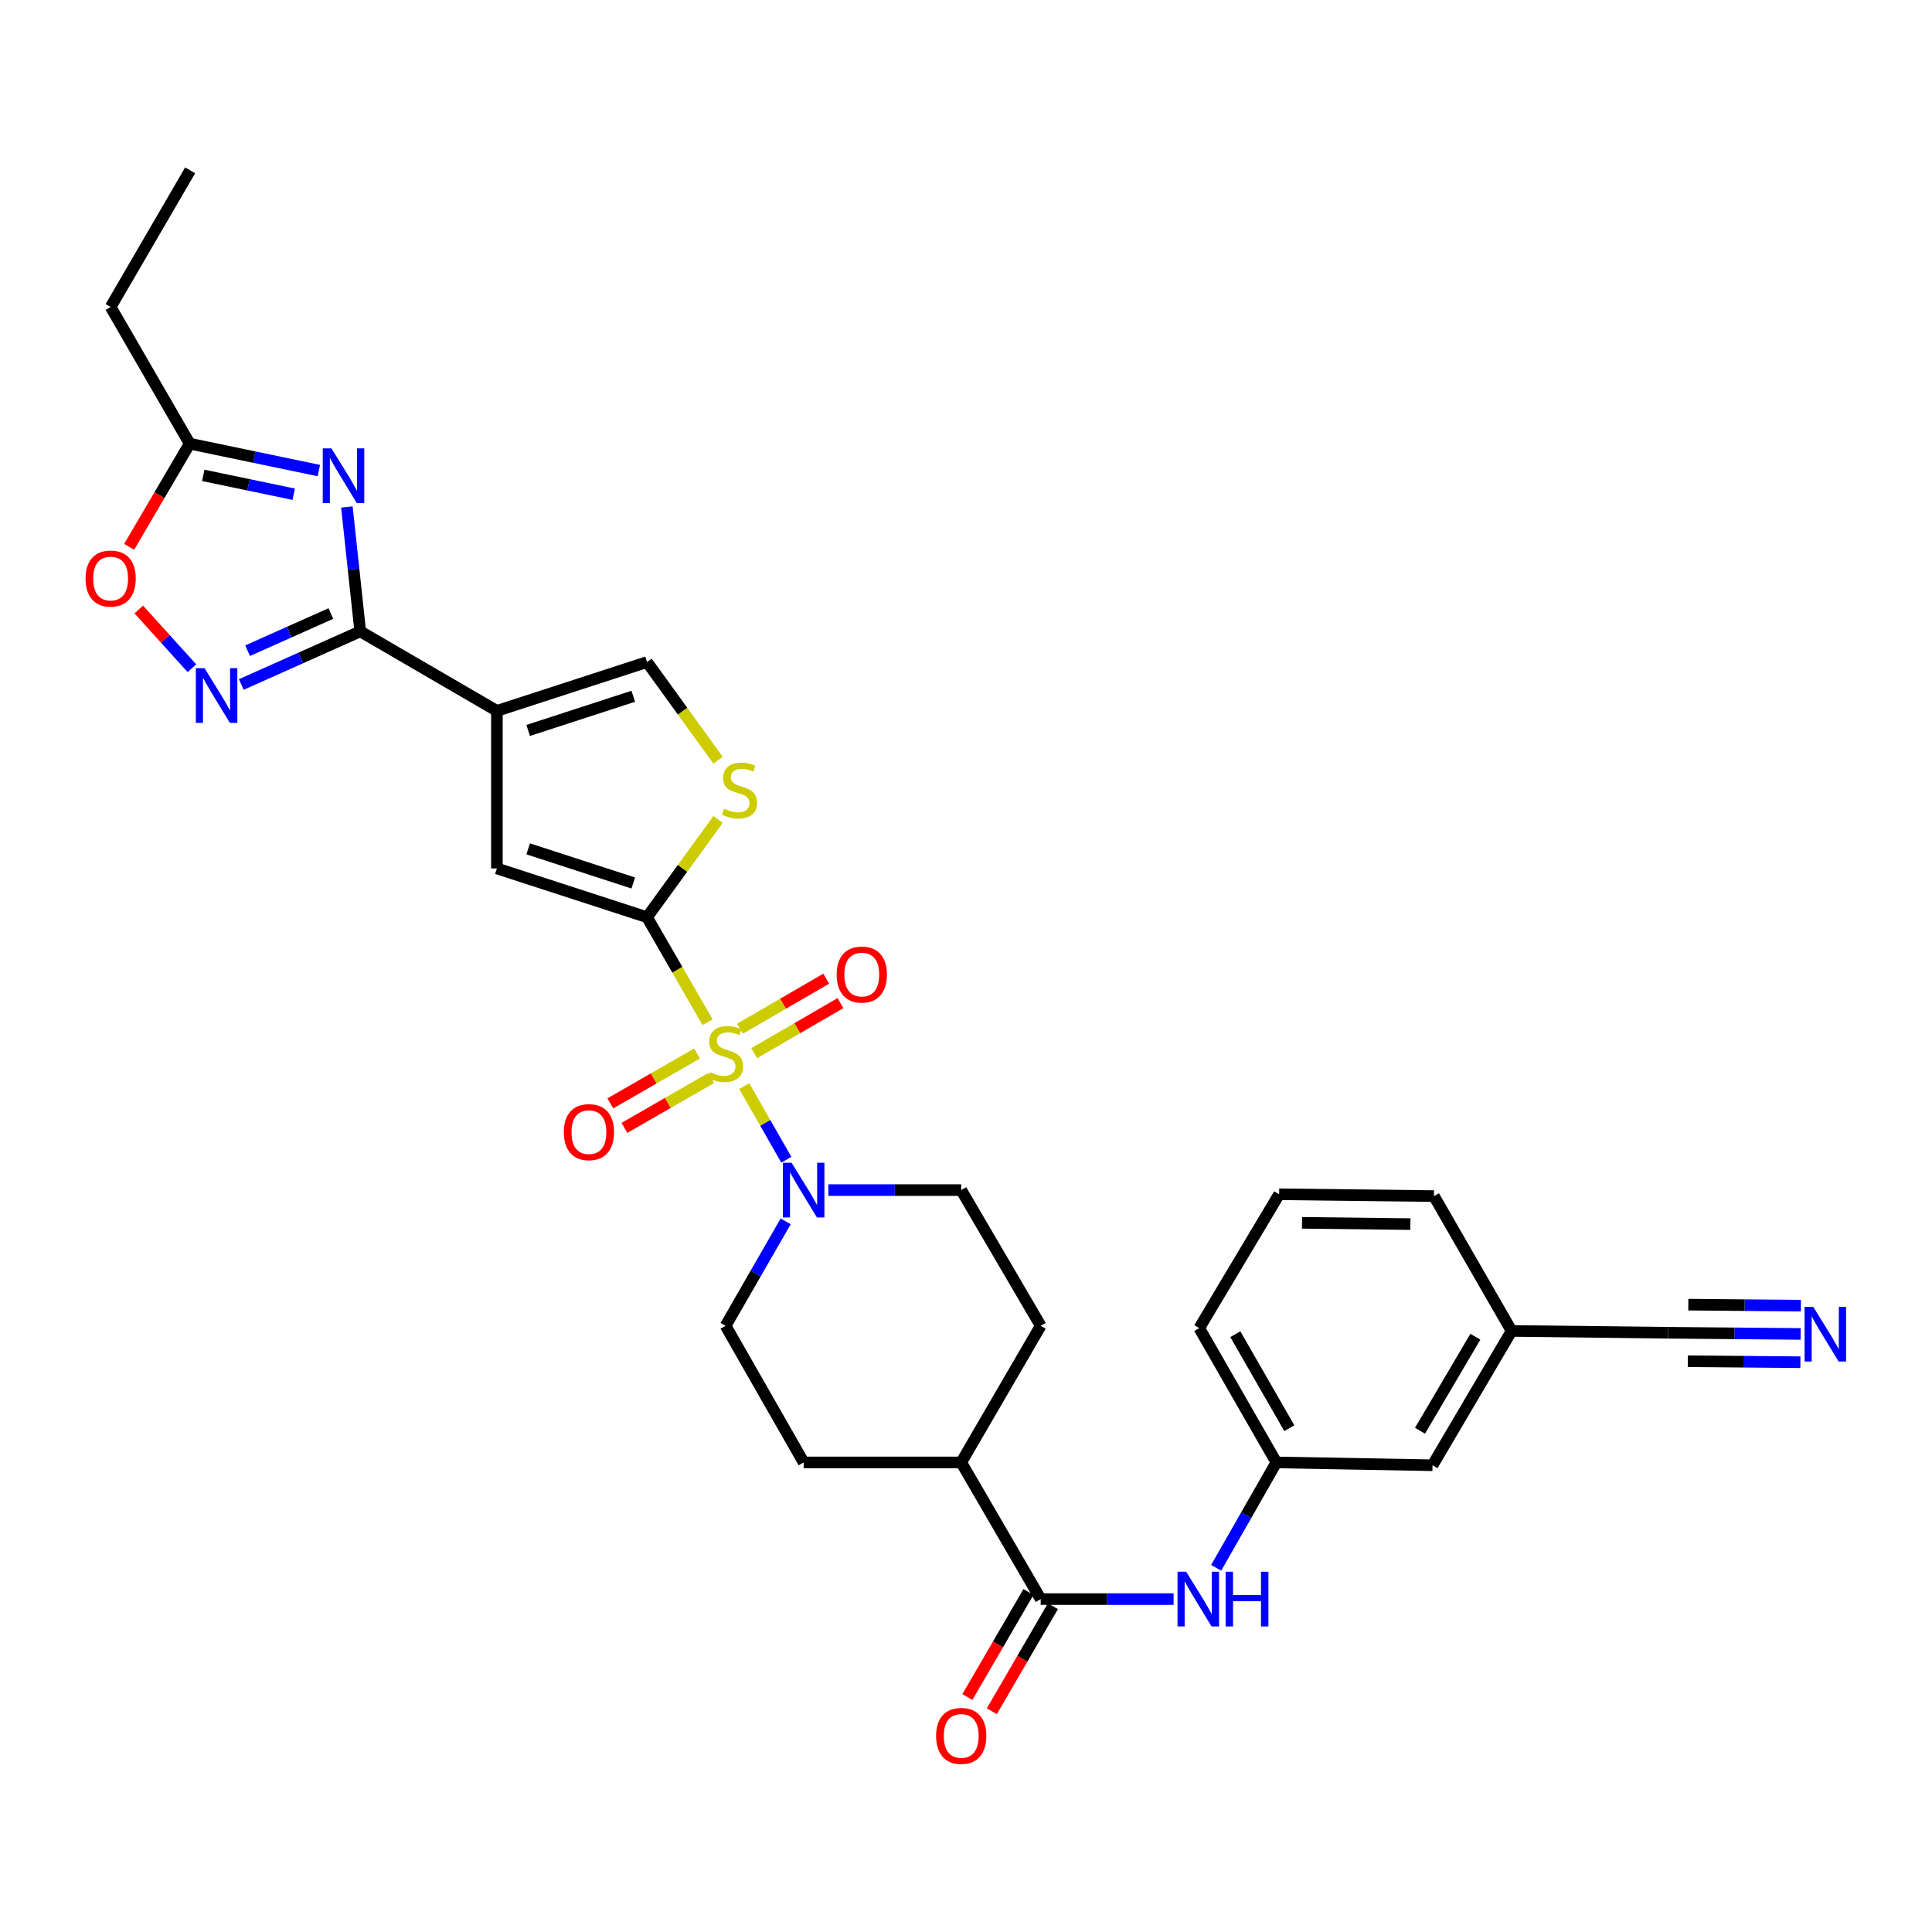 <?xml version='1.0' encoding='iso-8859-1'?>
<svg version='1.1' baseProfile='full'
              xmlns='http://www.w3.org/2000/svg'
                      xmlns:rdkit='http://www.rdkit.org/xml'
                      xmlns:xlink='http://www.w3.org/1999/xlink'
                  xml:space='preserve'
width='1000px' height='1000px' viewBox='0 0 1000 1000'>
<!-- END OF HEADER -->
<rect style='opacity:1.0;fill:#FFFFFF;stroke:none' width='1000' height='1000' x='0' y='0'> </rect>
<path class='bond-0' d='M 366.243,529.097 L 350.575,501.924' style='fill:none;fill-rule:evenodd;stroke:#CCCC00;stroke-width:6px;stroke-linecap:butt;stroke-linejoin:miter;stroke-opacity:1' />
<path class='bond-0' d='M 350.575,501.924 L 334.906,474.75' style='fill:none;fill-rule:evenodd;stroke:#000000;stroke-width:6px;stroke-linecap:butt;stroke-linejoin:miter;stroke-opacity:1' />
<path class='bond-5' d='M 385.223,562.169 L 396.111,581.224' style='fill:none;fill-rule:evenodd;stroke:#CCCC00;stroke-width:6px;stroke-linecap:butt;stroke-linejoin:miter;stroke-opacity:1' />
<path class='bond-5' d='M 396.111,581.224 L 406.998,600.28' style='fill:none;fill-rule:evenodd;stroke:#0000FF;stroke-width:6px;stroke-linecap:butt;stroke-linejoin:miter;stroke-opacity:1' />
<path class='bond-14' d='M 360.79,545.298 L 338.345,558.201' style='fill:none;fill-rule:evenodd;stroke:#CCCC00;stroke-width:6px;stroke-linecap:butt;stroke-linejoin:miter;stroke-opacity:1' />
<path class='bond-14' d='M 338.345,558.201 L 315.899,571.104' style='fill:none;fill-rule:evenodd;stroke:#FF0000;stroke-width:6px;stroke-linecap:butt;stroke-linejoin:miter;stroke-opacity:1' />
<path class='bond-14' d='M 368.087,557.991 L 345.641,570.894' style='fill:none;fill-rule:evenodd;stroke:#CCCC00;stroke-width:6px;stroke-linecap:butt;stroke-linejoin:miter;stroke-opacity:1' />
<path class='bond-14' d='M 345.641,570.894 L 323.195,583.797' style='fill:none;fill-rule:evenodd;stroke:#FF0000;stroke-width:6px;stroke-linecap:butt;stroke-linejoin:miter;stroke-opacity:1' />
<path class='bond-15' d='M 390.349,545.133 L 412.683,532.176' style='fill:none;fill-rule:evenodd;stroke:#CCCC00;stroke-width:6px;stroke-linecap:butt;stroke-linejoin:miter;stroke-opacity:1' />
<path class='bond-15' d='M 412.683,532.176 L 435.017,519.218' style='fill:none;fill-rule:evenodd;stroke:#FF0000;stroke-width:6px;stroke-linecap:butt;stroke-linejoin:miter;stroke-opacity:1' />
<path class='bond-15' d='M 383.002,532.47 L 405.336,519.512' style='fill:none;fill-rule:evenodd;stroke:#CCCC00;stroke-width:6px;stroke-linecap:butt;stroke-linejoin:miter;stroke-opacity:1' />
<path class='bond-15' d='M 405.336,519.512 L 427.67,506.555' style='fill:none;fill-rule:evenodd;stroke:#FF0000;stroke-width:6px;stroke-linecap:butt;stroke-linejoin:miter;stroke-opacity:1' />
<path class='bond-6' d='M 334.906,474.75 L 257.198,449.503' style='fill:none;fill-rule:evenodd;stroke:#000000;stroke-width:6px;stroke-linecap:butt;stroke-linejoin:miter;stroke-opacity:1' />
<path class='bond-6' d='M 327.774,457.039 L 273.378,439.366' style='fill:none;fill-rule:evenodd;stroke:#000000;stroke-width:6px;stroke-linecap:butt;stroke-linejoin:miter;stroke-opacity:1' />
<path class='bond-7' d='M 334.906,474.75 L 353.285,449.455' style='fill:none;fill-rule:evenodd;stroke:#000000;stroke-width:6px;stroke-linecap:butt;stroke-linejoin:miter;stroke-opacity:1' />
<path class='bond-7' d='M 353.285,449.455 L 371.664,424.159' style='fill:none;fill-rule:evenodd;stroke:#CCCC00;stroke-width:6px;stroke-linecap:butt;stroke-linejoin:miter;stroke-opacity:1' />
<path class='bond-1' d='M 257.198,367.948 L 257.198,449.503' style='fill:none;fill-rule:evenodd;stroke:#000000;stroke-width:6px;stroke-linecap:butt;stroke-linejoin:miter;stroke-opacity:1' />
<path class='bond-2' d='M 257.198,367.948 L 186.46,326.8' style='fill:none;fill-rule:evenodd;stroke:#000000;stroke-width:6px;stroke-linecap:butt;stroke-linejoin:miter;stroke-opacity:1' />
<path class='bond-32' d='M 257.198,367.948 L 334.906,342.677' style='fill:none;fill-rule:evenodd;stroke:#000000;stroke-width:6px;stroke-linecap:butt;stroke-linejoin:miter;stroke-opacity:1' />
<path class='bond-32' d='M 273.382,378.08 L 327.778,360.39' style='fill:none;fill-rule:evenodd;stroke:#000000;stroke-width:6px;stroke-linecap:butt;stroke-linejoin:miter;stroke-opacity:1' />
<path class='bond-3' d='M 186.46,326.8 L 183.002,294.607' style='fill:none;fill-rule:evenodd;stroke:#000000;stroke-width:6px;stroke-linecap:butt;stroke-linejoin:miter;stroke-opacity:1' />
<path class='bond-3' d='M 183.002,294.607 L 179.545,262.415' style='fill:none;fill-rule:evenodd;stroke:#0000FF;stroke-width:6px;stroke-linecap:butt;stroke-linejoin:miter;stroke-opacity:1' />
<path class='bond-4' d='M 186.46,326.8 L 155.673,340.548' style='fill:none;fill-rule:evenodd;stroke:#000000;stroke-width:6px;stroke-linecap:butt;stroke-linejoin:miter;stroke-opacity:1' />
<path class='bond-4' d='M 155.673,340.548 L 124.887,354.296' style='fill:none;fill-rule:evenodd;stroke:#0000FF;stroke-width:6px;stroke-linecap:butt;stroke-linejoin:miter;stroke-opacity:1' />
<path class='bond-4' d='M 171.254,317.556 L 149.704,327.18' style='fill:none;fill-rule:evenodd;stroke:#000000;stroke-width:6px;stroke-linecap:butt;stroke-linejoin:miter;stroke-opacity:1' />
<path class='bond-4' d='M 149.704,327.18 L 128.153,336.804' style='fill:none;fill-rule:evenodd;stroke:#0000FF;stroke-width:6px;stroke-linecap:butt;stroke-linejoin:miter;stroke-opacity:1' />
<path class='bond-10' d='M 165.033,243.567 L 131.605,236.602' style='fill:none;fill-rule:evenodd;stroke:#0000FF;stroke-width:6px;stroke-linecap:butt;stroke-linejoin:miter;stroke-opacity:1' />
<path class='bond-10' d='M 131.605,236.602 L 98.178,229.636' style='fill:none;fill-rule:evenodd;stroke:#000000;stroke-width:6px;stroke-linecap:butt;stroke-linejoin:miter;stroke-opacity:1' />
<path class='bond-10' d='M 152.018,255.81 L 128.619,250.934' style='fill:none;fill-rule:evenodd;stroke:#0000FF;stroke-width:6px;stroke-linecap:butt;stroke-linejoin:miter;stroke-opacity:1' />
<path class='bond-10' d='M 128.619,250.934 L 105.22,246.058' style='fill:none;fill-rule:evenodd;stroke:#000000;stroke-width:6px;stroke-linecap:butt;stroke-linejoin:miter;stroke-opacity:1' />
<path class='bond-11' d='M 99.327,345.87 L 85.58,330.673' style='fill:none;fill-rule:evenodd;stroke:#0000FF;stroke-width:6px;stroke-linecap:butt;stroke-linejoin:miter;stroke-opacity:1' />
<path class='bond-11' d='M 85.58,330.673 L 71.834,315.477' style='fill:none;fill-rule:evenodd;stroke:#FF0000;stroke-width:6px;stroke-linecap:butt;stroke-linejoin:miter;stroke-opacity:1' />
<path class='bond-18' d='M 428.753,615.99 L 463.141,615.99' style='fill:none;fill-rule:evenodd;stroke:#0000FF;stroke-width:6px;stroke-linecap:butt;stroke-linejoin:miter;stroke-opacity:1' />
<path class='bond-18' d='M 463.141,615.99 L 497.529,615.99' style='fill:none;fill-rule:evenodd;stroke:#000000;stroke-width:6px;stroke-linecap:butt;stroke-linejoin:miter;stroke-opacity:1' />
<path class='bond-19' d='M 406.661,632.176 L 391.109,659.204' style='fill:none;fill-rule:evenodd;stroke:#0000FF;stroke-width:6px;stroke-linecap:butt;stroke-linejoin:miter;stroke-opacity:1' />
<path class='bond-19' d='M 391.109,659.204 L 375.558,686.231' style='fill:none;fill-rule:evenodd;stroke:#000000;stroke-width:6px;stroke-linecap:butt;stroke-linejoin:miter;stroke-opacity:1' />
<path class='bond-8' d='M 371.659,393.484 L 353.282,368.081' style='fill:none;fill-rule:evenodd;stroke:#CCCC00;stroke-width:6px;stroke-linecap:butt;stroke-linejoin:miter;stroke-opacity:1' />
<path class='bond-8' d='M 353.282,368.081 L 334.906,342.677' style='fill:none;fill-rule:evenodd;stroke:#000000;stroke-width:6px;stroke-linecap:butt;stroke-linejoin:miter;stroke-opacity:1' />
<path class='bond-9' d='M 538.661,827.691 L 497.529,756.953' style='fill:none;fill-rule:evenodd;stroke:#000000;stroke-width:6px;stroke-linecap:butt;stroke-linejoin:miter;stroke-opacity:1' />
<path class='bond-12' d='M 538.661,827.691 L 573.057,827.691' style='fill:none;fill-rule:evenodd;stroke:#000000;stroke-width:6px;stroke-linecap:butt;stroke-linejoin:miter;stroke-opacity:1' />
<path class='bond-12' d='M 573.057,827.691 L 607.453,827.691' style='fill:none;fill-rule:evenodd;stroke:#0000FF;stroke-width:6px;stroke-linecap:butt;stroke-linejoin:miter;stroke-opacity:1' />
<path class='bond-20' d='M 532.333,824.011 L 516.526,851.193' style='fill:none;fill-rule:evenodd;stroke:#000000;stroke-width:6px;stroke-linecap:butt;stroke-linejoin:miter;stroke-opacity:1' />
<path class='bond-20' d='M 516.526,851.193 L 500.718,878.375' style='fill:none;fill-rule:evenodd;stroke:#FF0000;stroke-width:6px;stroke-linecap:butt;stroke-linejoin:miter;stroke-opacity:1' />
<path class='bond-20' d='M 544.989,831.371 L 529.182,858.553' style='fill:none;fill-rule:evenodd;stroke:#000000;stroke-width:6px;stroke-linecap:butt;stroke-linejoin:miter;stroke-opacity:1' />
<path class='bond-20' d='M 529.182,858.553 L 513.374,885.735' style='fill:none;fill-rule:evenodd;stroke:#FF0000;stroke-width:6px;stroke-linecap:butt;stroke-linejoin:miter;stroke-opacity:1' />
<path class='bond-26' d='M 98.178,229.636 L 57.266,158.898' style='fill:none;fill-rule:evenodd;stroke:#000000;stroke-width:6px;stroke-linecap:butt;stroke-linejoin:miter;stroke-opacity:1' />
<path class='bond-33' d='M 98.178,229.636 L 82.516,256.334' style='fill:none;fill-rule:evenodd;stroke:#000000;stroke-width:6px;stroke-linecap:butt;stroke-linejoin:miter;stroke-opacity:1' />
<path class='bond-33' d='M 82.516,256.334 L 66.853,283.032' style='fill:none;fill-rule:evenodd;stroke:#FF0000;stroke-width:6px;stroke-linecap:butt;stroke-linejoin:miter;stroke-opacity:1' />
<path class='bond-21' d='M 629.485,811.494 L 645.062,784.224' style='fill:none;fill-rule:evenodd;stroke:#0000FF;stroke-width:6px;stroke-linecap:butt;stroke-linejoin:miter;stroke-opacity:1' />
<path class='bond-21' d='M 645.062,784.224 L 660.64,756.953' style='fill:none;fill-rule:evenodd;stroke:#000000;stroke-width:6px;stroke-linecap:butt;stroke-linejoin:miter;stroke-opacity:1' />
<path class='bond-13' d='M 932.014,690.445 L 897.733,690.14' style='fill:none;fill-rule:evenodd;stroke:#0000FF;stroke-width:6px;stroke-linecap:butt;stroke-linejoin:miter;stroke-opacity:1' />
<path class='bond-13' d='M 897.733,690.14 L 863.451,689.835' style='fill:none;fill-rule:evenodd;stroke:#000000;stroke-width:6px;stroke-linecap:butt;stroke-linejoin:miter;stroke-opacity:1' />
<path class='bond-13' d='M 932.144,675.805 L 903.005,675.546' style='fill:none;fill-rule:evenodd;stroke:#0000FF;stroke-width:6px;stroke-linecap:butt;stroke-linejoin:miter;stroke-opacity:1' />
<path class='bond-13' d='M 903.005,675.546 L 873.866,675.286' style='fill:none;fill-rule:evenodd;stroke:#000000;stroke-width:6px;stroke-linecap:butt;stroke-linejoin:miter;stroke-opacity:1' />
<path class='bond-13' d='M 931.883,705.085 L 902.744,704.825' style='fill:none;fill-rule:evenodd;stroke:#0000FF;stroke-width:6px;stroke-linecap:butt;stroke-linejoin:miter;stroke-opacity:1' />
<path class='bond-13' d='M 902.744,704.825 L 873.605,704.566' style='fill:none;fill-rule:evenodd;stroke:#000000;stroke-width:6px;stroke-linecap:butt;stroke-linejoin:miter;stroke-opacity:1' />
<path class='bond-16' d='M 863.451,689.835 L 782.4,688.891' style='fill:none;fill-rule:evenodd;stroke:#000000;stroke-width:6px;stroke-linecap:butt;stroke-linejoin:miter;stroke-opacity:1' />
<path class='bond-17' d='M 497.529,756.953 L 415.974,756.953' style='fill:none;fill-rule:evenodd;stroke:#000000;stroke-width:6px;stroke-linecap:butt;stroke-linejoin:miter;stroke-opacity:1' />
<path class='bond-31' d='M 497.529,756.953 L 538.661,686.231' style='fill:none;fill-rule:evenodd;stroke:#000000;stroke-width:6px;stroke-linecap:butt;stroke-linejoin:miter;stroke-opacity:1' />
<path class='bond-23' d='M 497.529,615.99 L 538.661,686.231' style='fill:none;fill-rule:evenodd;stroke:#000000;stroke-width:6px;stroke-linecap:butt;stroke-linejoin:miter;stroke-opacity:1' />
<path class='bond-22' d='M 375.558,686.231 L 415.974,756.953' style='fill:none;fill-rule:evenodd;stroke:#000000;stroke-width:6px;stroke-linecap:butt;stroke-linejoin:miter;stroke-opacity:1' />
<path class='bond-25' d='M 660.64,756.953 L 741.472,758.409' style='fill:none;fill-rule:evenodd;stroke:#000000;stroke-width:6px;stroke-linecap:butt;stroke-linejoin:miter;stroke-opacity:1' />
<path class='bond-28' d='M 660.64,756.953 L 620.721,687.435' style='fill:none;fill-rule:evenodd;stroke:#000000;stroke-width:6px;stroke-linecap:butt;stroke-linejoin:miter;stroke-opacity:1' />
<path class='bond-28' d='M 667.348,739.235 L 639.405,690.572' style='fill:none;fill-rule:evenodd;stroke:#000000;stroke-width:6px;stroke-linecap:butt;stroke-linejoin:miter;stroke-opacity:1' />
<path class='bond-24' d='M 782.4,688.891 L 741.472,758.409' style='fill:none;fill-rule:evenodd;stroke:#000000;stroke-width:6px;stroke-linecap:butt;stroke-linejoin:miter;stroke-opacity:1' />
<path class='bond-24' d='M 763.645,691.891 L 734.995,740.553' style='fill:none;fill-rule:evenodd;stroke:#000000;stroke-width:6px;stroke-linecap:butt;stroke-linejoin:miter;stroke-opacity:1' />
<path class='bond-34' d='M 782.4,688.891 L 742.212,619.097' style='fill:none;fill-rule:evenodd;stroke:#000000;stroke-width:6px;stroke-linecap:butt;stroke-linejoin:miter;stroke-opacity:1' />
<path class='bond-30' d='M 57.266,158.898 L 98.414,88.169' style='fill:none;fill-rule:evenodd;stroke:#000000;stroke-width:6px;stroke-linecap:butt;stroke-linejoin:miter;stroke-opacity:1' />
<path class='bond-27' d='M 662.08,618.153 L 620.721,687.435' style='fill:none;fill-rule:evenodd;stroke:#000000;stroke-width:6px;stroke-linecap:butt;stroke-linejoin:miter;stroke-opacity:1' />
<path class='bond-29' d='M 662.08,618.153 L 742.212,619.097' style='fill:none;fill-rule:evenodd;stroke:#000000;stroke-width:6px;stroke-linecap:butt;stroke-linejoin:miter;stroke-opacity:1' />
<path class='bond-29' d='M 673.927,632.934 L 730.02,633.595' style='fill:none;fill-rule:evenodd;stroke:#000000;stroke-width:6px;stroke-linecap:butt;stroke-linejoin:miter;stroke-opacity:1' />
<path  class='atom-0' d='M 367.558 554.972
Q 367.878 555.092, 369.198 555.652
Q 370.518 556.212, 371.958 556.572
Q 373.438 556.892, 374.878 556.892
Q 377.558 556.892, 379.118 555.612
Q 380.678 554.292, 380.678 552.012
Q 380.678 550.452, 379.878 549.492
Q 379.118 548.532, 377.918 548.012
Q 376.718 547.492, 374.718 546.892
Q 372.198 546.132, 370.678 545.412
Q 369.198 544.692, 368.118 543.172
Q 367.078 541.652, 367.078 539.092
Q 367.078 535.532, 369.478 533.332
Q 371.918 531.132, 376.718 531.132
Q 379.998 531.132, 383.718 532.692
L 382.798 535.772
Q 379.398 534.372, 376.838 534.372
Q 374.078 534.372, 372.558 535.532
Q 371.038 536.652, 371.078 538.612
Q 371.078 540.132, 371.838 541.052
Q 372.638 541.972, 373.758 542.492
Q 374.918 543.012, 376.838 543.612
Q 379.398 544.412, 380.918 545.212
Q 382.438 546.012, 383.518 547.652
Q 384.638 549.252, 384.638 552.012
Q 384.638 555.932, 381.998 558.052
Q 379.398 560.132, 375.038 560.132
Q 372.518 560.132, 370.598 559.572
Q 368.718 559.052, 366.478 558.132
L 367.558 554.972
' fill='#CCCC00'/>
<path  class='atom-4' d='M 171.546 232.069
L 180.826 247.069
Q 181.746 248.549, 183.226 251.229
Q 184.706 253.909, 184.786 254.069
L 184.786 232.069
L 188.546 232.069
L 188.546 260.389
L 184.666 260.389
L 174.706 243.989
Q 173.546 242.069, 172.306 239.869
Q 171.106 237.669, 170.746 236.989
L 170.746 260.389
L 167.066 260.389
L 167.066 232.069
L 171.546 232.069
' fill='#0000FF'/>
<path  class='atom-5' d='M 105.851 345.841
L 115.131 360.841
Q 116.051 362.321, 117.531 365.001
Q 119.011 367.681, 119.091 367.841
L 119.091 345.841
L 122.851 345.841
L 122.851 374.161
L 118.971 374.161
L 109.011 357.761
Q 107.851 355.841, 106.611 353.641
Q 105.411 351.441, 105.051 350.761
L 105.051 374.161
L 101.371 374.161
L 101.371 345.841
L 105.851 345.841
' fill='#0000FF'/>
<path  class='atom-6' d='M 409.714 601.83
L 418.994 616.83
Q 419.914 618.31, 421.394 620.99
Q 422.874 623.67, 422.954 623.83
L 422.954 601.83
L 426.714 601.83
L 426.714 630.15
L 422.834 630.15
L 412.874 613.75
Q 411.714 611.83, 410.474 609.63
Q 409.274 607.43, 408.914 606.75
L 408.914 630.15
L 405.234 630.15
L 405.234 601.83
L 409.714 601.83
' fill='#0000FF'/>
<path  class='atom-8' d='M 374.781 418.58
Q 375.101 418.7, 376.421 419.26
Q 377.741 419.82, 379.181 420.18
Q 380.661 420.5, 382.101 420.5
Q 384.781 420.5, 386.341 419.22
Q 387.901 417.9, 387.901 415.62
Q 387.901 414.06, 387.101 413.1
Q 386.341 412.14, 385.141 411.62
Q 383.941 411.1, 381.941 410.5
Q 379.421 409.74, 377.901 409.02
Q 376.421 408.3, 375.341 406.78
Q 374.301 405.26, 374.301 402.7
Q 374.301 399.14, 376.701 396.94
Q 379.141 394.74, 383.941 394.74
Q 387.221 394.74, 390.941 396.3
L 390.021 399.38
Q 386.621 397.98, 384.061 397.98
Q 381.301 397.98, 379.781 399.14
Q 378.261 400.26, 378.301 402.22
Q 378.301 403.74, 379.061 404.66
Q 379.861 405.58, 380.981 406.1
Q 382.141 406.62, 384.061 407.22
Q 386.621 408.02, 388.141 408.82
Q 389.661 409.62, 390.741 411.26
Q 391.861 412.86, 391.861 415.62
Q 391.861 419.54, 389.221 421.66
Q 386.621 423.74, 382.261 423.74
Q 379.741 423.74, 377.821 423.18
Q 375.941 422.66, 373.701 421.74
L 374.781 418.58
' fill='#CCCC00'/>
<path  class='atom-12' d='M 44.266 299.454
Q 44.266 292.654, 47.626 288.854
Q 50.986 285.054, 57.266 285.054
Q 63.546 285.054, 66.906 288.854
Q 70.266 292.654, 70.266 299.454
Q 70.266 306.334, 66.866 310.254
Q 63.466 314.134, 57.266 314.134
Q 51.026 314.134, 47.626 310.254
Q 44.266 306.374, 44.266 299.454
M 57.266 310.934
Q 61.586 310.934, 63.906 308.054
Q 66.266 305.134, 66.266 299.454
Q 66.266 293.894, 63.906 291.094
Q 61.586 288.254, 57.266 288.254
Q 52.946 288.254, 50.586 291.054
Q 48.266 293.854, 48.266 299.454
Q 48.266 305.174, 50.586 308.054
Q 52.946 310.934, 57.266 310.934
' fill='#FF0000'/>
<path  class='atom-13' d='M 613.973 813.531
L 623.253 828.531
Q 624.173 830.011, 625.653 832.691
Q 627.133 835.371, 627.213 835.531
L 627.213 813.531
L 630.973 813.531
L 630.973 841.851
L 627.093 841.851
L 617.133 825.451
Q 615.973 823.531, 614.733 821.331
Q 613.533 819.131, 613.173 818.451
L 613.173 841.851
L 609.493 841.851
L 609.493 813.531
L 613.973 813.531
' fill='#0000FF'/>
<path  class='atom-13' d='M 634.373 813.531
L 638.213 813.531
L 638.213 825.571
L 652.693 825.571
L 652.693 813.531
L 656.533 813.531
L 656.533 841.851
L 652.693 841.851
L 652.693 828.771
L 638.213 828.771
L 638.213 841.851
L 634.373 841.851
L 634.373 813.531
' fill='#0000FF'/>
<path  class='atom-14' d='M 938.527 676.399
L 947.807 691.399
Q 948.727 692.879, 950.207 695.559
Q 951.687 698.239, 951.767 698.399
L 951.767 676.399
L 955.527 676.399
L 955.527 704.719
L 951.647 704.719
L 941.687 688.319
Q 940.527 686.399, 939.287 684.199
Q 938.087 681.999, 937.727 681.319
L 937.727 704.719
L 934.047 704.719
L 934.047 676.399
L 938.527 676.399
' fill='#0000FF'/>
<path  class='atom-15' d='M 291.828 585.992
Q 291.828 579.192, 295.188 575.392
Q 298.548 571.592, 304.828 571.592
Q 311.108 571.592, 314.468 575.392
Q 317.828 579.192, 317.828 585.992
Q 317.828 592.872, 314.428 596.792
Q 311.028 600.672, 304.828 600.672
Q 298.588 600.672, 295.188 596.792
Q 291.828 592.912, 291.828 585.992
M 304.828 597.472
Q 309.148 597.472, 311.468 594.592
Q 313.828 591.672, 313.828 585.992
Q 313.828 580.432, 311.468 577.632
Q 309.148 574.792, 304.828 574.792
Q 300.508 574.792, 298.148 577.592
Q 295.828 580.392, 295.828 585.992
Q 295.828 591.712, 298.148 594.592
Q 300.508 597.472, 304.828 597.472
' fill='#FF0000'/>
<path  class='atom-16' d='M 433.06 504.428
Q 433.06 497.628, 436.42 493.828
Q 439.78 490.028, 446.06 490.028
Q 452.34 490.028, 455.7 493.828
Q 459.06 497.628, 459.06 504.428
Q 459.06 511.308, 455.66 515.228
Q 452.26 519.108, 446.06 519.108
Q 439.82 519.108, 436.42 515.228
Q 433.06 511.348, 433.06 504.428
M 446.06 515.908
Q 450.38 515.908, 452.7 513.028
Q 455.06 510.108, 455.06 504.428
Q 455.06 498.868, 452.7 496.068
Q 450.38 493.228, 446.06 493.228
Q 441.74 493.228, 439.38 496.028
Q 437.06 498.828, 437.06 504.428
Q 437.06 510.148, 439.38 513.028
Q 441.74 515.908, 446.06 515.908
' fill='#FF0000'/>
<path  class='atom-21' d='M 484.529 898.501
Q 484.529 891.701, 487.889 887.901
Q 491.249 884.101, 497.529 884.101
Q 503.809 884.101, 507.169 887.901
Q 510.529 891.701, 510.529 898.501
Q 510.529 905.381, 507.129 909.301
Q 503.729 913.181, 497.529 913.181
Q 491.289 913.181, 487.889 909.301
Q 484.529 905.421, 484.529 898.501
M 497.529 909.981
Q 501.849 909.981, 504.169 907.101
Q 506.529 904.181, 506.529 898.501
Q 506.529 892.941, 504.169 890.141
Q 501.849 887.301, 497.529 887.301
Q 493.209 887.301, 490.849 890.101
Q 488.529 892.901, 488.529 898.501
Q 488.529 904.221, 490.849 907.101
Q 493.209 909.981, 497.529 909.981
' fill='#FF0000'/>
</svg>
